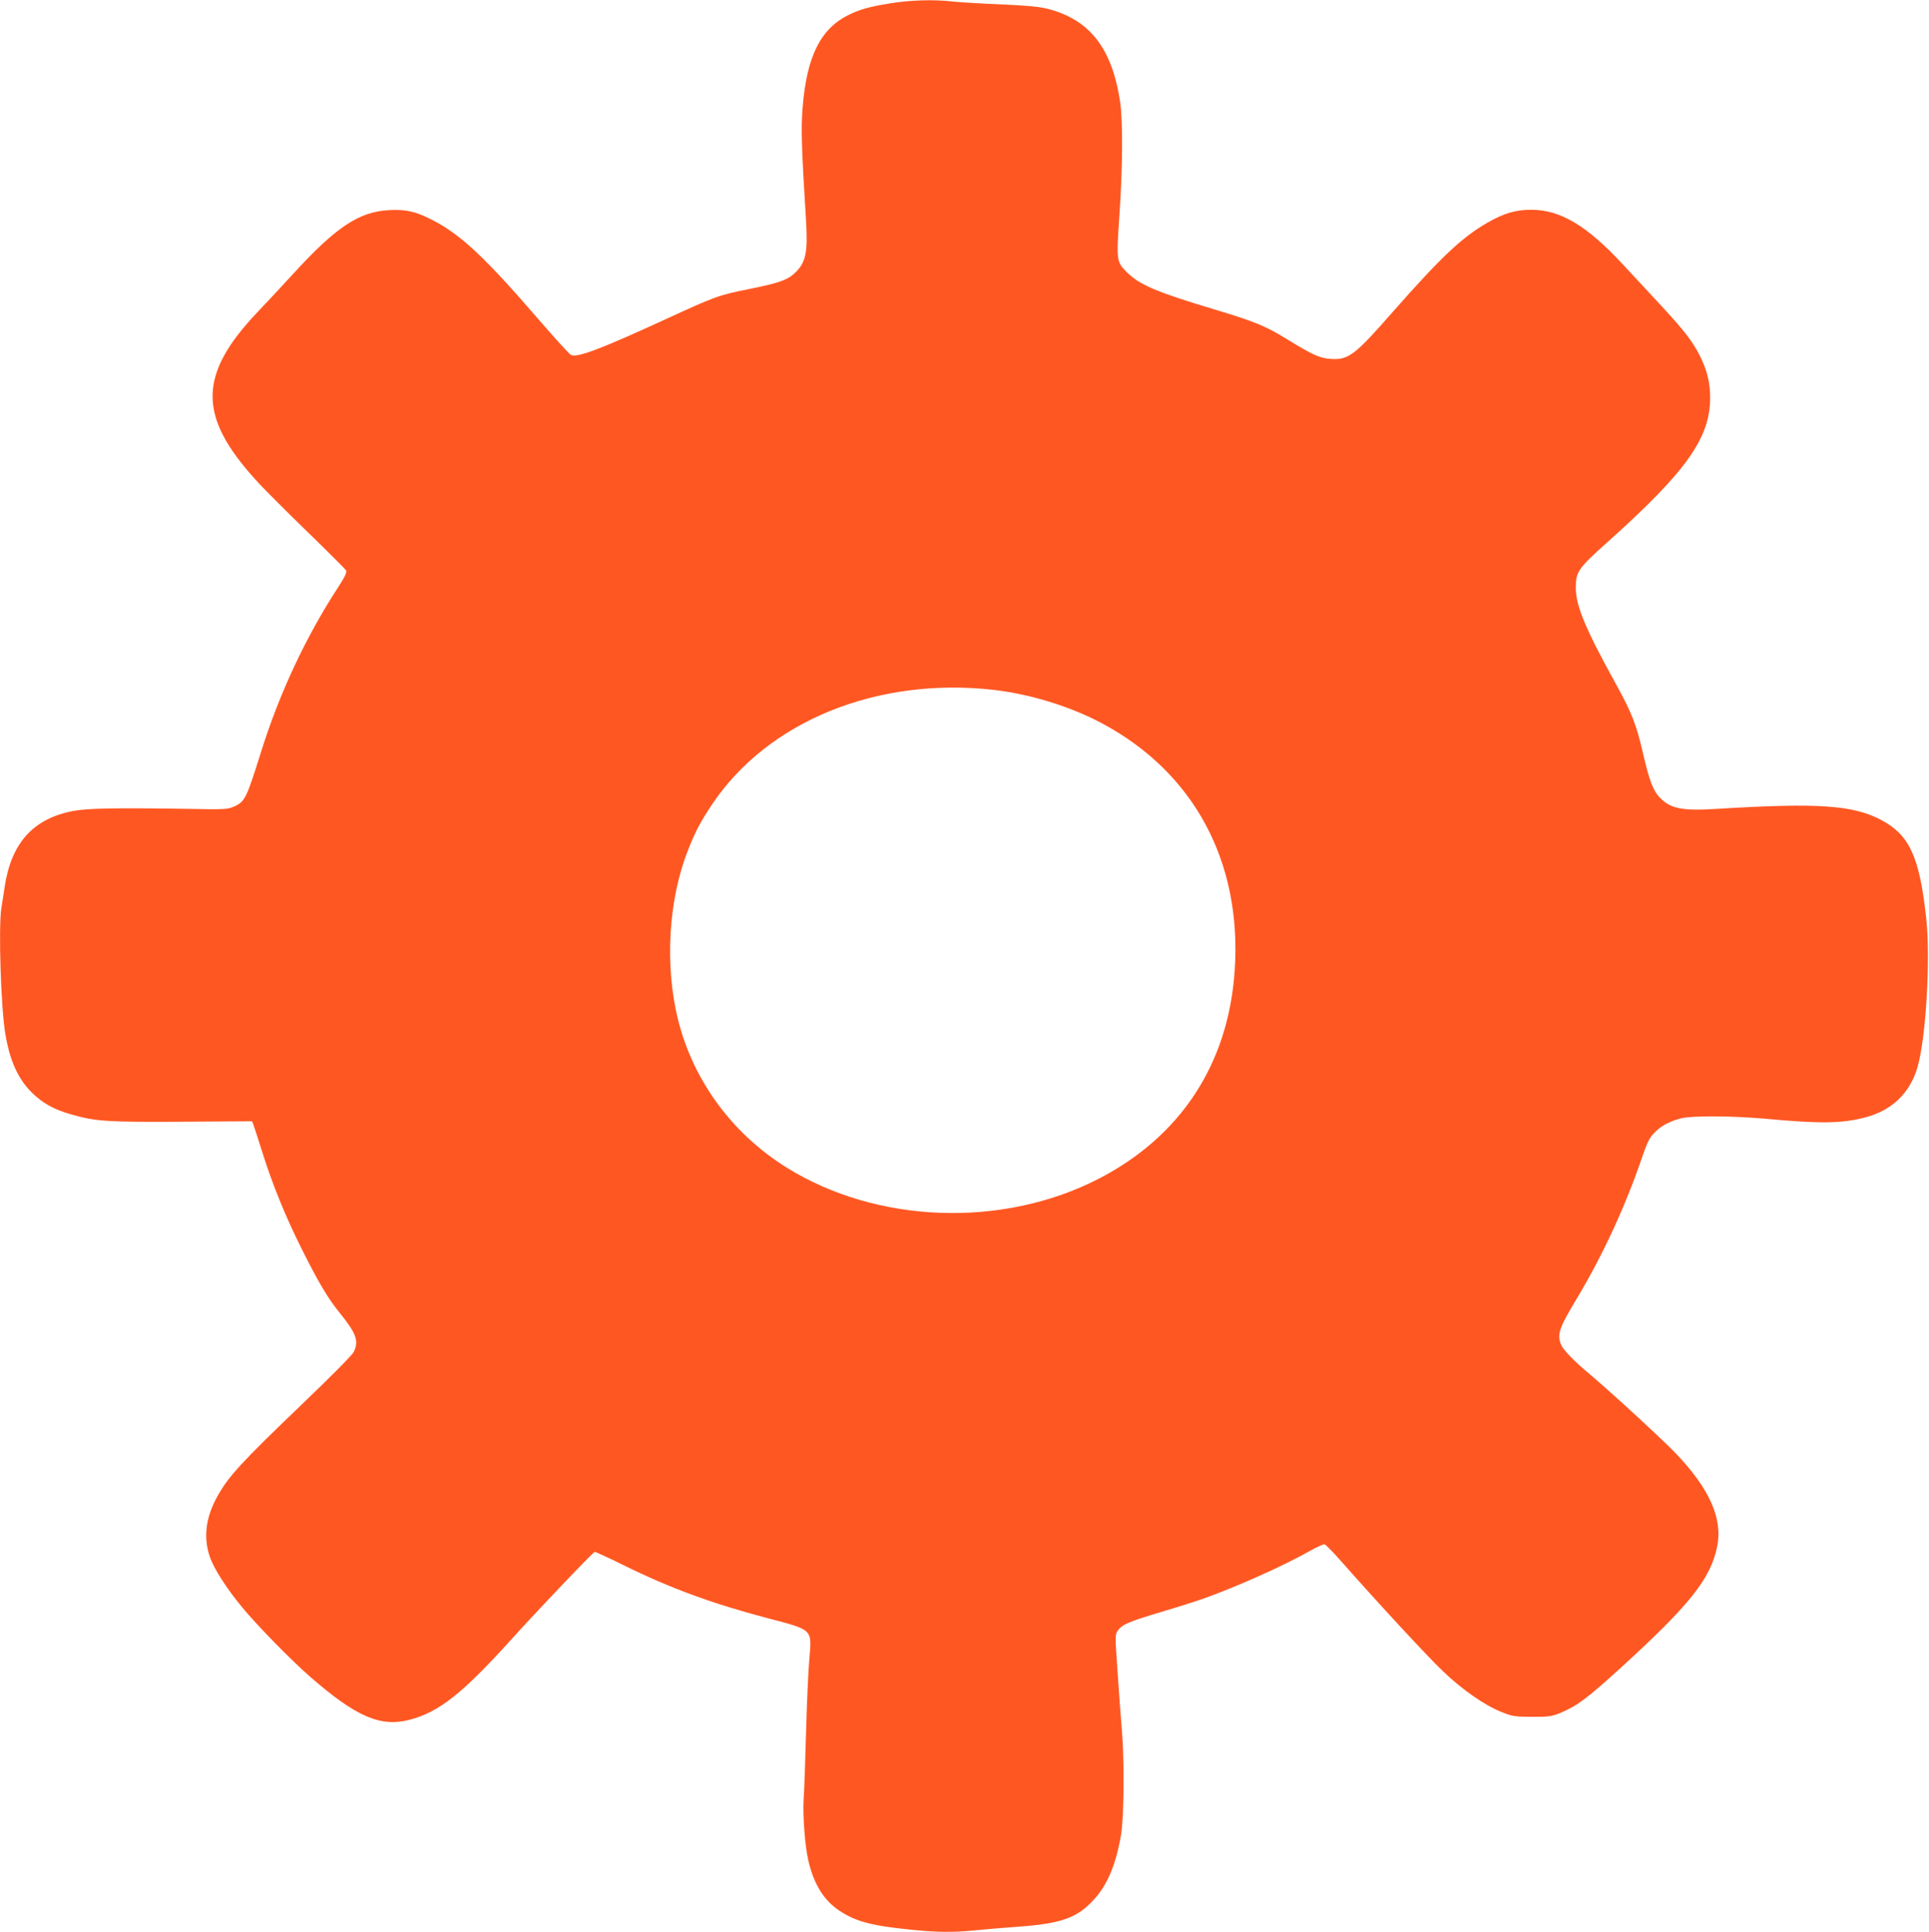 <?xml version="1.0" standalone="no"?>
<!DOCTYPE svg PUBLIC "-//W3C//DTD SVG 20010904//EN"
 "http://www.w3.org/TR/2001/REC-SVG-20010904/DTD/svg10.dtd">
<svg version="1.0" xmlns="http://www.w3.org/2000/svg"
 width="1278pt" height="1280pt" viewBox="0 0 1278 1280"
 preserveAspectRatio="xMidYMid meet">
<g transform="translate(0,1280) scale(0.1,-0.1)"
fill="#ff5722" stroke="none">
<path d="M5905 12779 c-144 -23 -210 -41 -289 -81 -180 -91 -271 -274 -298
-605 -12 -142 -8 -267 22 -755 13 -210 -1 -277 -72 -345 -50 -48 -106 -68
-300 -107 -209 -42 -227 -49 -558 -201 -433 -199 -588 -258 -628 -236 -11 6
-102 105 -202 221 -370 429 -529 578 -721 675 -106 54 -168 68 -278 63 -202
-10 -353 -110 -642 -426 -79 -86 -185 -200 -235 -252 -390 -412 -394 -686 -12
-1107 45 -51 198 -204 338 -340 140 -136 259 -254 263 -263 6 -12 -9 -44 -56
-116 -210 -322 -386 -698 -507 -1084 -97 -310 -107 -331 -178 -363 -45 -20
-58 -21 -317 -16 -471 7 -661 4 -755 -15 -262 -52 -405 -212 -449 -501 -7 -44
-16 -107 -22 -141 -20 -130 -3 -668 27 -838 30 -178 86 -298 177 -387 70 -68
144 -110 257 -142 162 -47 238 -52 737 -49 l463 3 9 -23 c5 -13 30 -90 56
-173 67 -215 154 -430 261 -644 110 -221 174 -329 248 -421 117 -144 135 -193
100 -267 -10 -20 -148 -160 -334 -338 -412 -395 -494 -484 -568 -616 -78 -137
-96 -273 -53 -400 26 -79 110 -211 216 -339 98 -119 330 -356 455 -464 299
-260 461 -330 651 -281 197 51 350 172 674 530 169 188 540 577 555 583 4 1
90 -38 191 -88 308 -152 586 -254 950 -350 308 -81 298 -71 281 -273 -7 -78
-17 -299 -22 -492 -5 -192 -12 -390 -16 -440 -6 -102 9 -307 31 -400 36 -158
102 -264 204 -333 109 -72 210 -100 465 -126 174 -19 292 -20 431 -6 55 6 188
17 296 25 283 21 386 58 497 180 89 97 146 234 179 428 20 122 23 496 5 702
-6 72 -19 242 -28 378 -17 245 -17 248 3 275 28 39 72 58 286 122 106 31 231
71 279 88 223 79 537 220 706 316 46 26 90 46 98 44 7 -2 58 -53 111 -114 243
-275 569 -628 672 -726 128 -123 276 -226 389 -271 72 -29 86 -31 202 -32 113
0 131 3 188 26 114 49 172 92 401 300 454 414 593 588 637 799 39 188 -49 386
-276 623 -89 93 -447 422 -584 536 -86 72 -159 147 -172 178 -30 70 -17 111
102 308 171 286 316 598 428 922 43 126 56 150 98 189 41 39 96 67 168 85 73
18 342 16 565 -4 355 -33 498 -31 650 9 179 46 299 161 349 334 56 193 87 719
58 982 -44 407 -109 552 -293 652 -187 102 -422 118 -1089 77 -233 -15 -312 0
-383 74 -45 47 -69 109 -112 295 -42 184 -75 269 -175 450 -206 373 -270 525
-270 646 0 106 15 128 212 304 522 468 678 688 678 955 0 98 -19 177 -65 271
-49 100 -104 171 -267 347 -78 84 -190 205 -250 269 -236 254 -411 358 -603
358 -104 0 -182 -23 -293 -87 -168 -97 -307 -229 -624 -589 -254 -290 -294
-320 -413 -312 -69 4 -121 28 -276 123 -151 94 -224 124 -491 204 -390 117
-499 164 -583 248 -68 68 -69 76 -49 371 22 314 24 633 5 757 -53 355 -201
544 -478 616 -59 15 -136 22 -313 30 -129 5 -273 14 -320 19 -123 14 -268 10
-405 -11z m680 -4550 c242 -28 507 -110 715 -221 610 -325 929 -918 880 -1638
-41 -620 -360 -1104 -909 -1384 -635 -323 -1460 -293 -2056 76 -362 225 -618
572 -721 974 -91 361 -67 798 63 1128 50 128 82 188 161 307 370 552 1095 846
1867 758z"/>
</g>
</svg>
